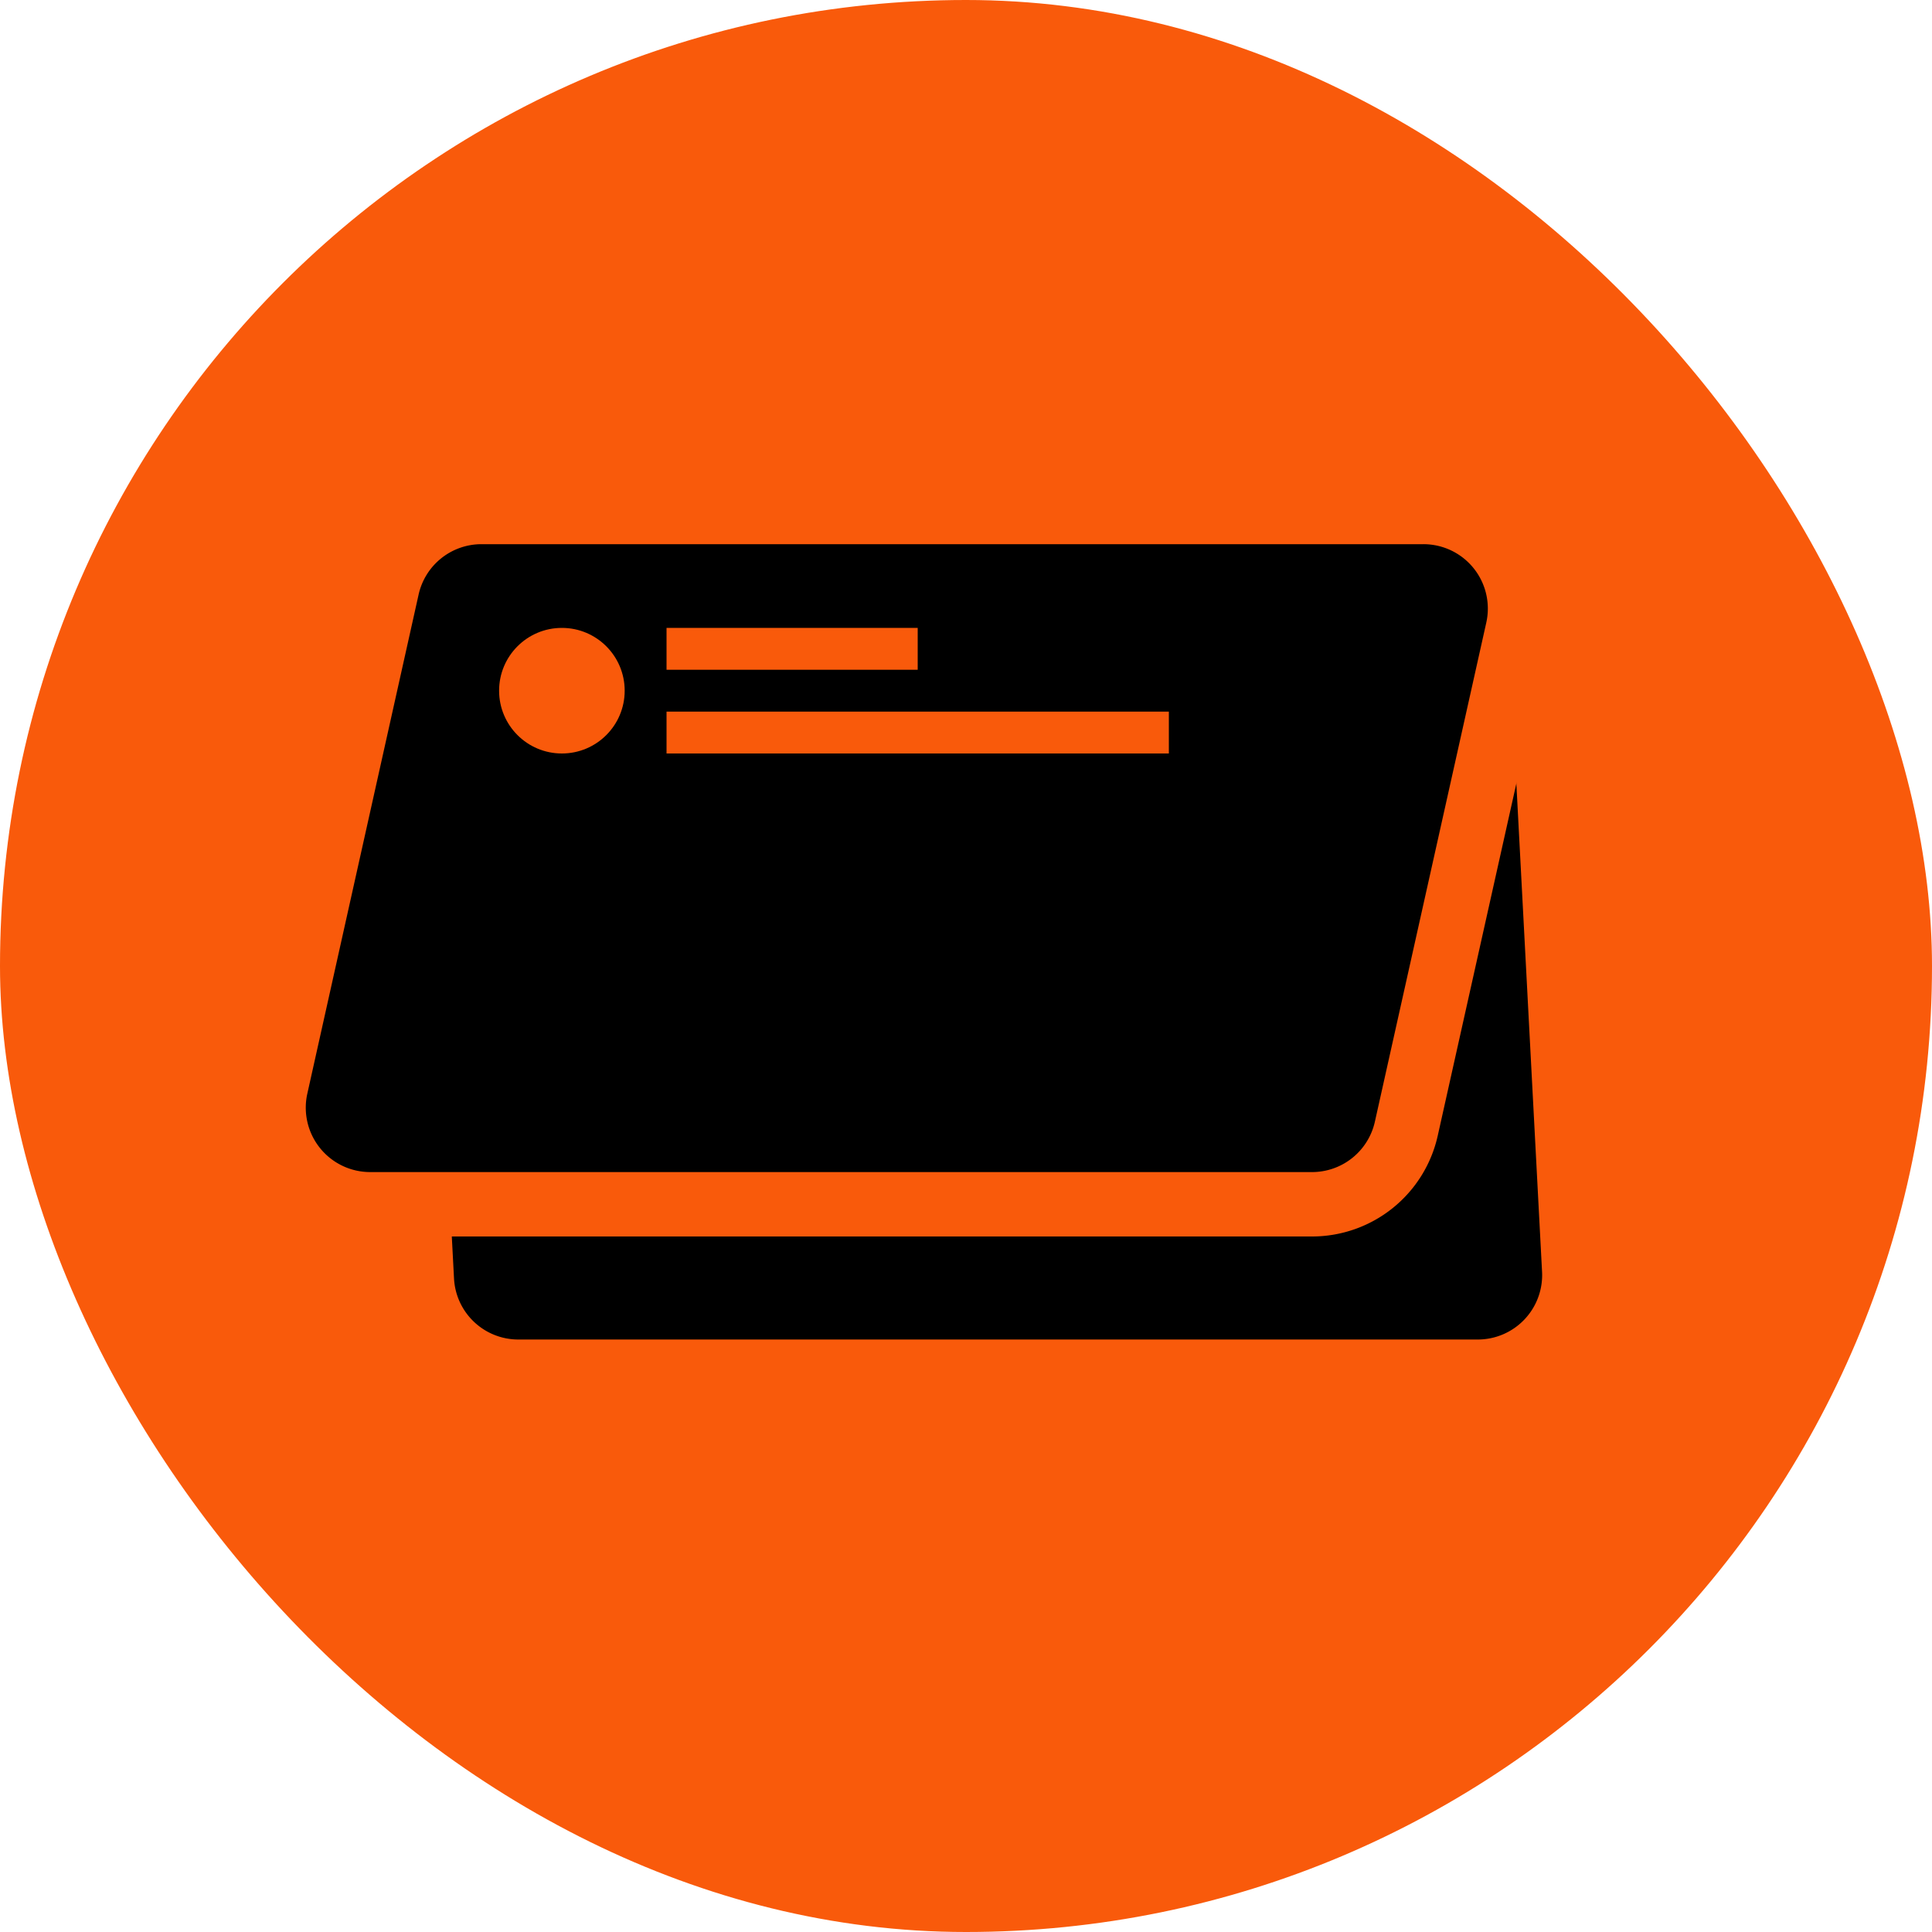 <svg xmlns="http://www.w3.org/2000/svg" fill="none" viewBox="0 0 30 30"><rect width="30" height="30" fill="#F95A0B" rx="15"/><path fill="#000" d="M6.505 9.503a1 1 0 01.999-1.053h14.897a1 1 0 01.999.948l.545 10.35a1 1 0 01-.999 1.052H8.049a1 1 0 01-.999-.947l-.545-10.35z"/><path fill="#000" stroke="#F95A0B" d="M7.476 7.95a1.5 1.5 0 00-1.464 1.174l-1.728 7.75A1.5 1.5 0 005.748 18.7h14.625a1.5 1.5 0 001.464-1.173l1.73-7.75a1.5 1.5 0 00-1.465-1.827H7.476z"/><path fill="#F95A0B" d="M10.35 11.05h7.8v.65h-7.8zM10.35 9.75h3.9v.65h-3.9z"/><circle cx="8.725" cy="10.725" r=".975" fill="#F95A0B"/></svg>